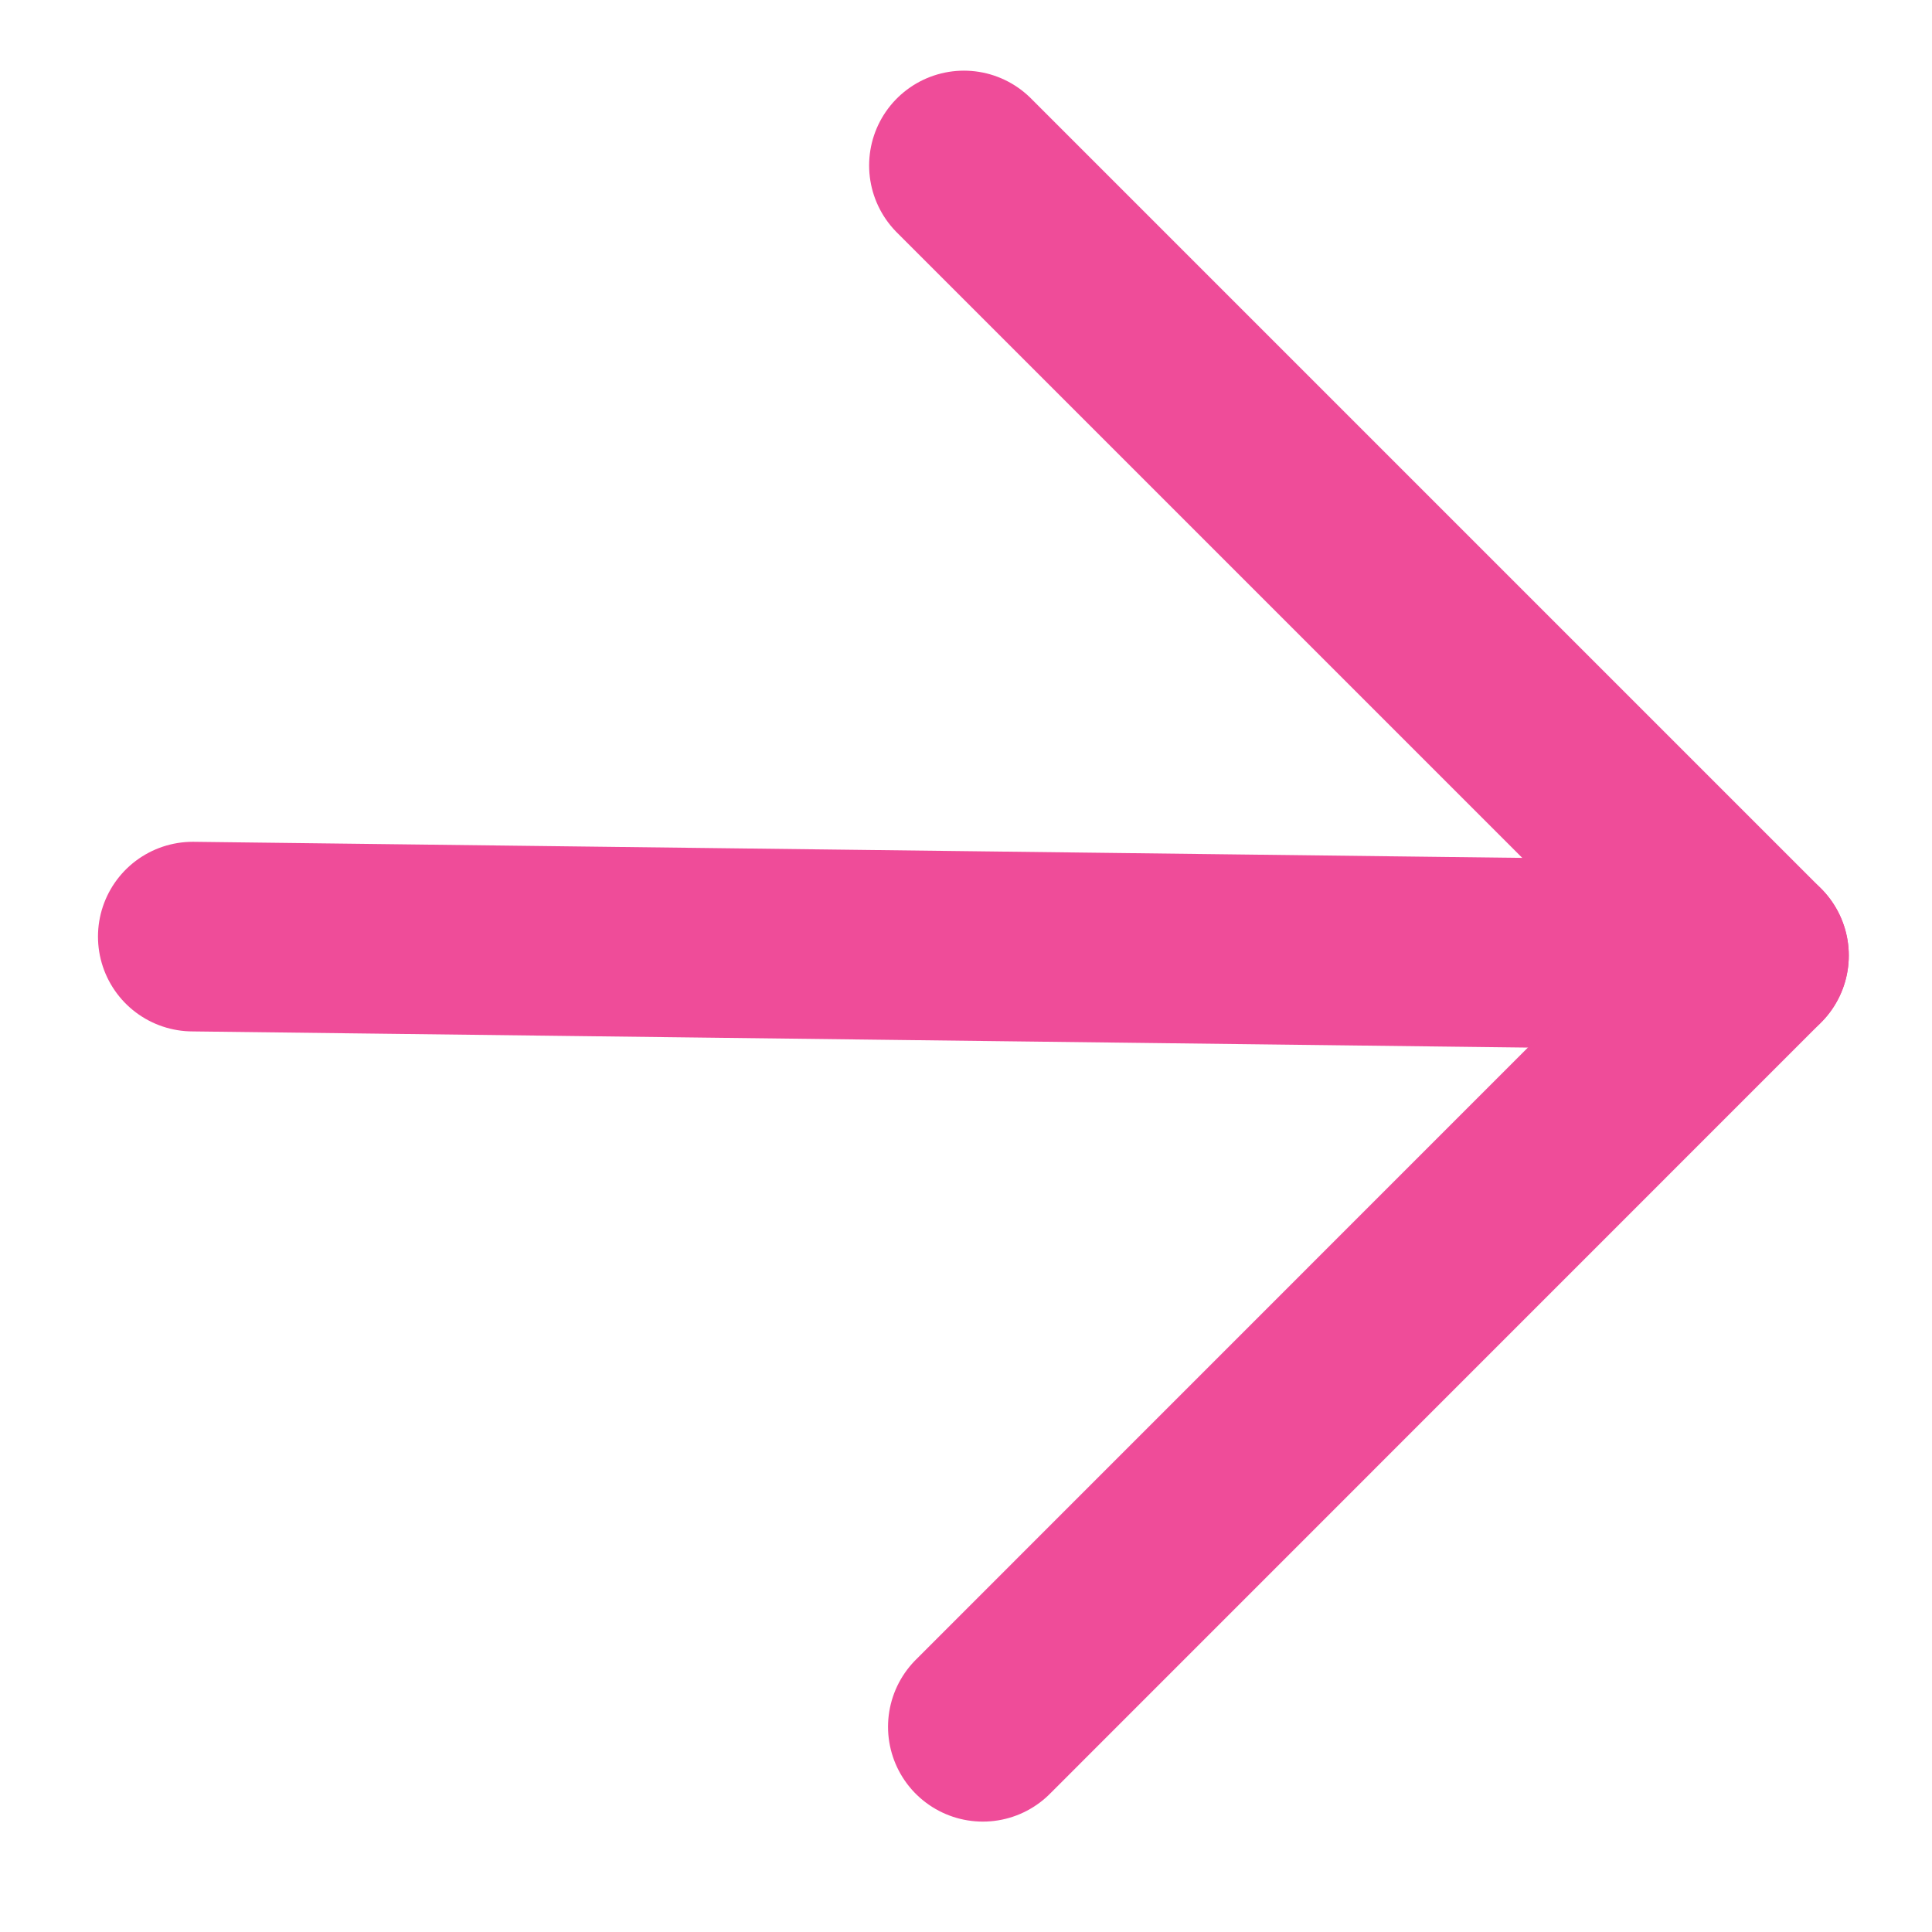 <?xml version="1.0" encoding="UTF-8"?> <svg xmlns="http://www.w3.org/2000/svg" width="14" height="14" viewBox="0 0 14 14" fill="none"><g clip-path="url(#clip0_175_52)"><path d="M1.397 6.787L12.71 6.924" stroke="#EF4C99" stroke-width="1.374" stroke-linecap="round" stroke-linejoin="round"></path><path d="M6.985 1.199L12.71 6.924L7.122 12.513" stroke="#EF4C99" stroke-width="1.374" stroke-linecap="round" stroke-linejoin="round"></path></g><defs><clipPath id="clip0_175_52"><rect width="9.9" height="9.9" fill="white" transform="translate(7 14) rotate(-135)"></rect></clipPath></defs></svg> 